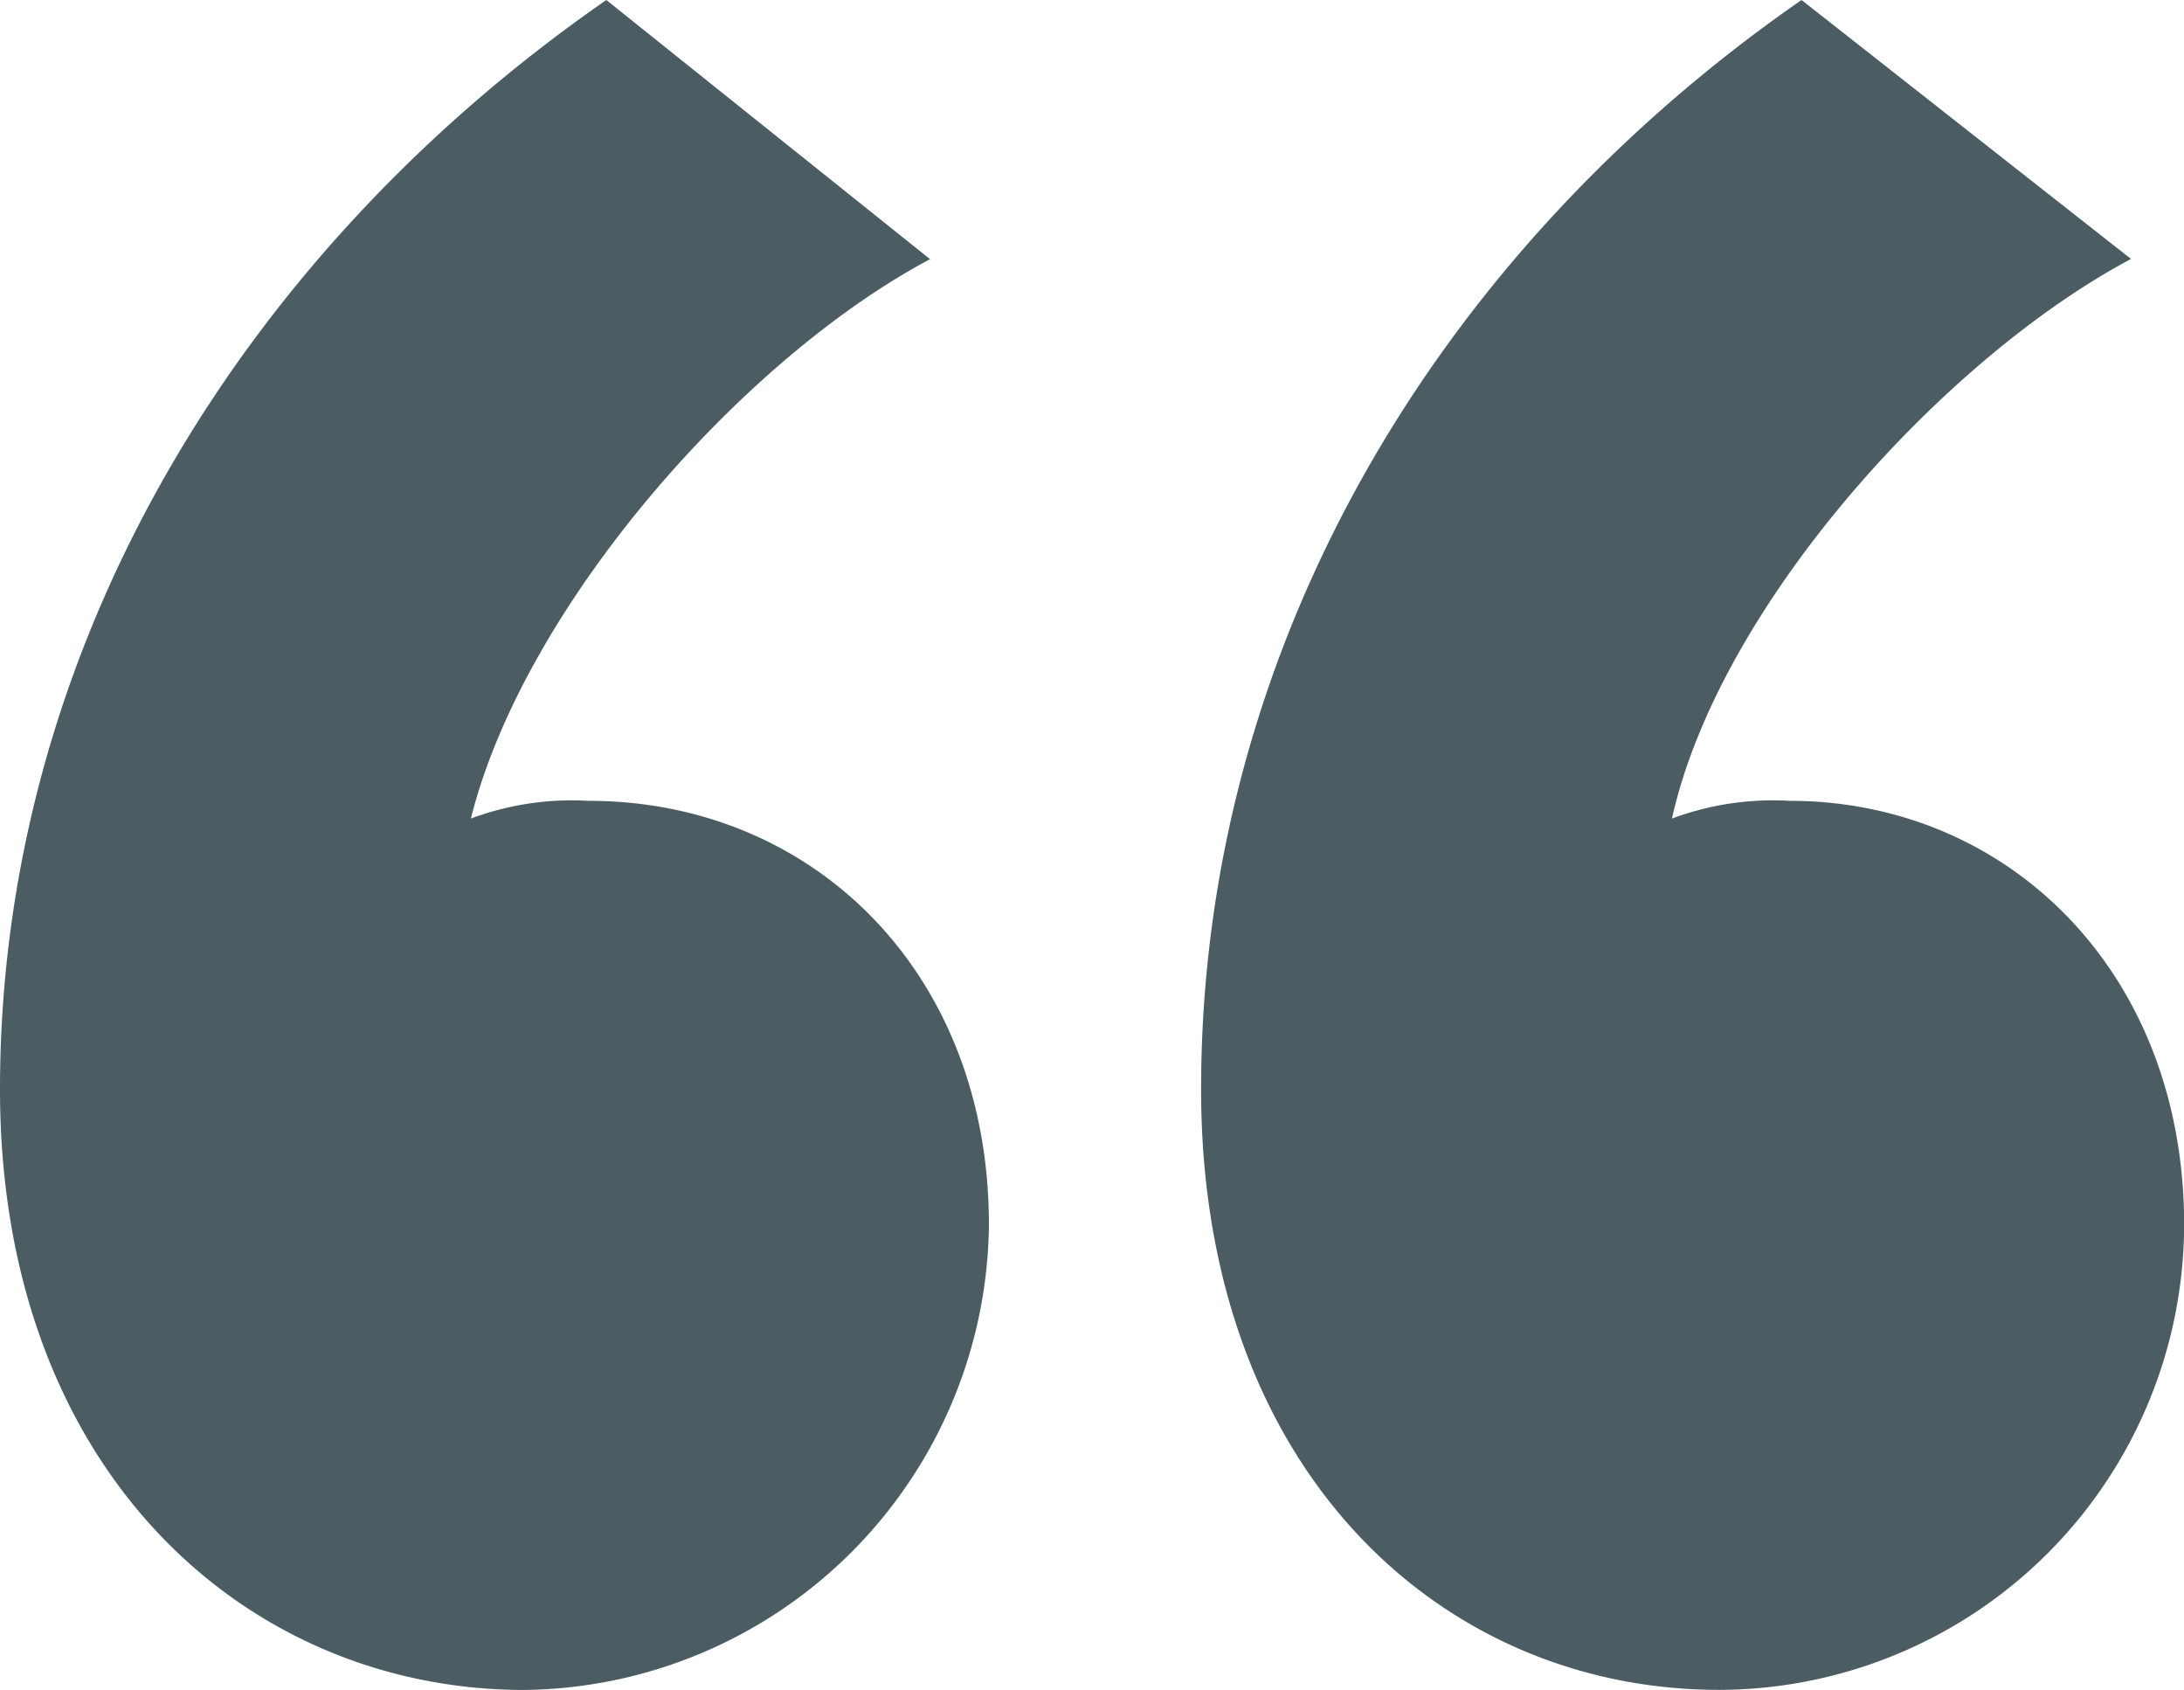 <svg xmlns="http://www.w3.org/2000/svg" width="49.337" height="38.167" viewBox="0 0 49.337 38.167">
  <path id="Path_9" data-name="Path 9" d="M14.657,5.752C6.412,11.47.96,20.38.96,30.354.96,39,6.545,43.918,12.8,43.918A10.615,10.615,0,0,0,23.3,33.413c0-5.718-3.99-9.575-9.043-9.575a6.54,6.54,0,0,0-2.66.4c1.2-4.787,6.117-10.373,10.373-12.633Zm27,0c-8.245,5.718-13.564,14.628-13.564,24.6,0,8.644,5.452,13.564,11.7,13.564A10.528,10.528,0,0,0,50.3,33.413c0-5.718-3.99-9.575-8.91-9.575a6.54,6.54,0,0,0-2.66.4C39.791,19.449,44.845,13.864,49.1,11.6Z" transform="translate(-0.96 -5.752)" fill="#4b5c63"/>
</svg>
